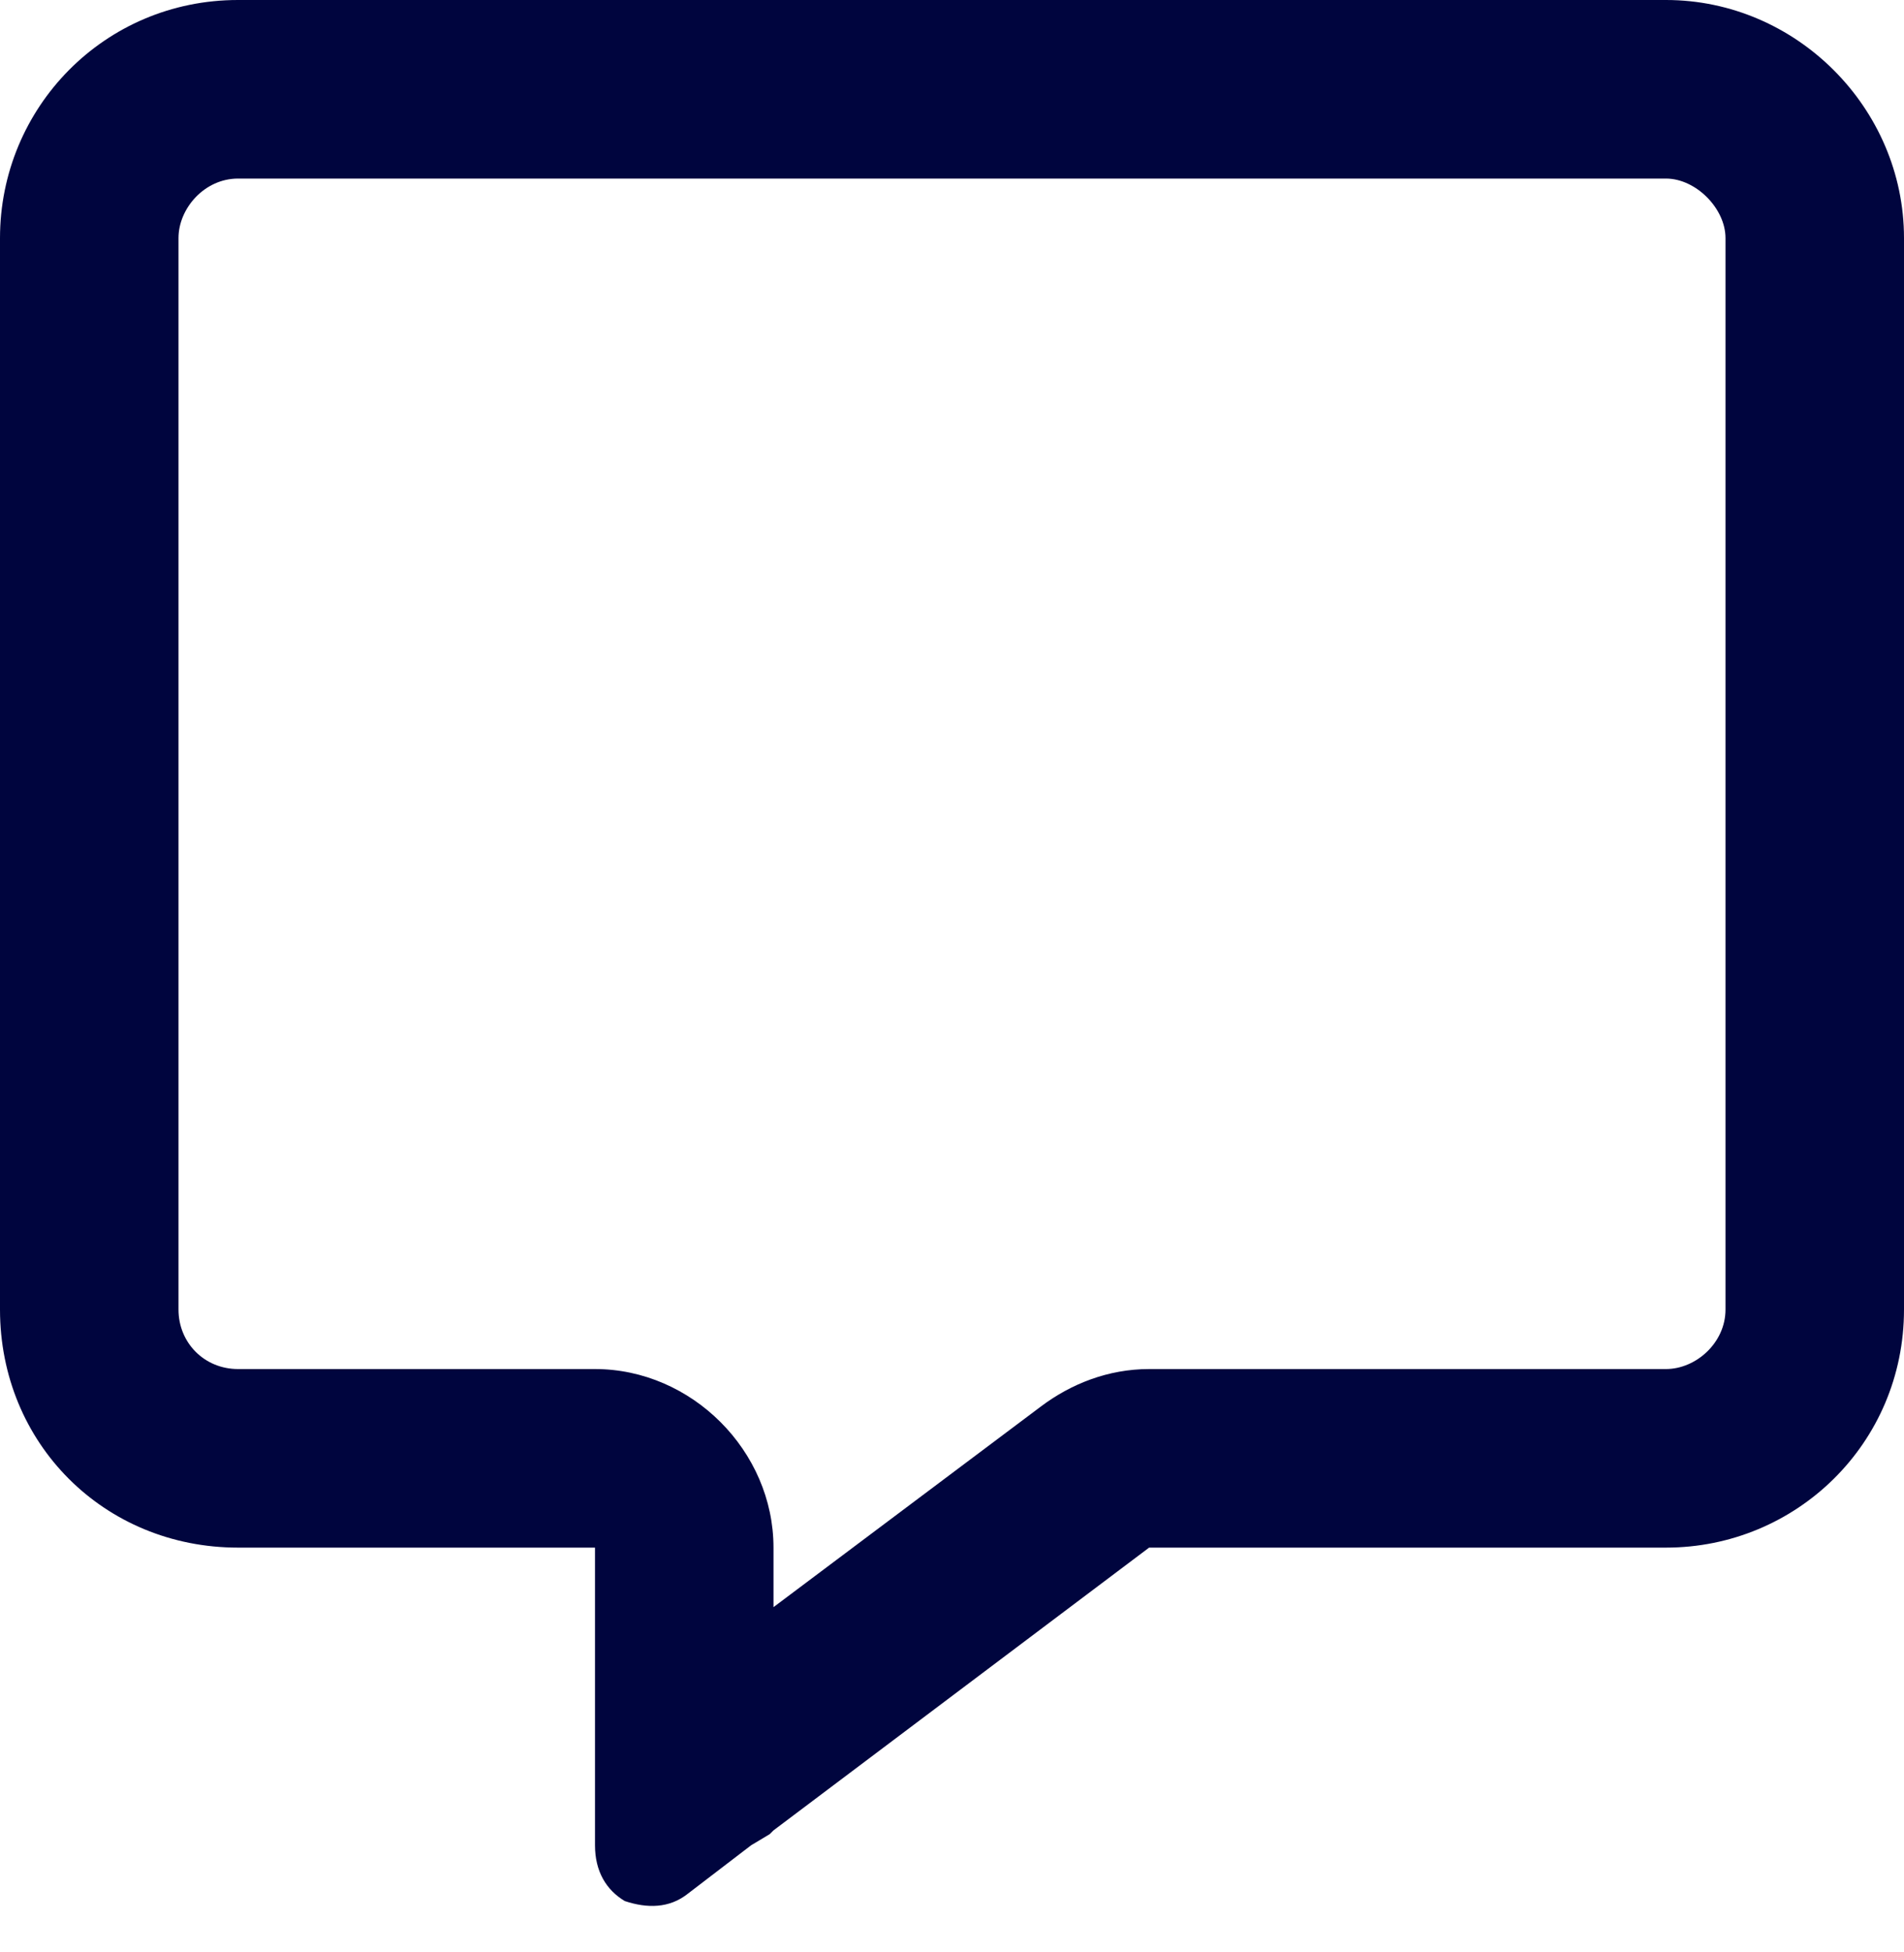 <svg width="40" height="41" viewBox="0 0 40 41" fill="none" xmlns="http://www.w3.org/2000/svg">
<path d="M12.5 28.75C14.531 28.75 16.25 30.469 16.25 32.5V33.75L21.875 29.531C22.5 29.062 23.281 28.75 24.141 28.75H35C35.625 28.75 36.25 28.203 36.25 27.5V5C36.25 4.375 35.625 3.75 35 3.75H5C4.297 3.75 3.75 4.375 3.75 5V27.5C3.75 28.203 4.297 28.75 5 28.75H12.5ZM16.25 38.438L16.172 38.516L15.781 38.75L14.453 39.766C14.062 40.078 13.594 40.078 13.125 39.922C12.734 39.688 12.5 39.297 12.5 38.75V37.109V36.641V36.562V36.25V32.5H8.75H5C2.188 32.5 0 30.312 0 27.5V5C0 2.266 2.188 0 5 0H35C37.734 0 40 2.266 40 5V27.5C40 30.312 37.734 32.5 35 32.5H24.141L16.25 38.438Z" fill="#00053E"/>
</svg>
